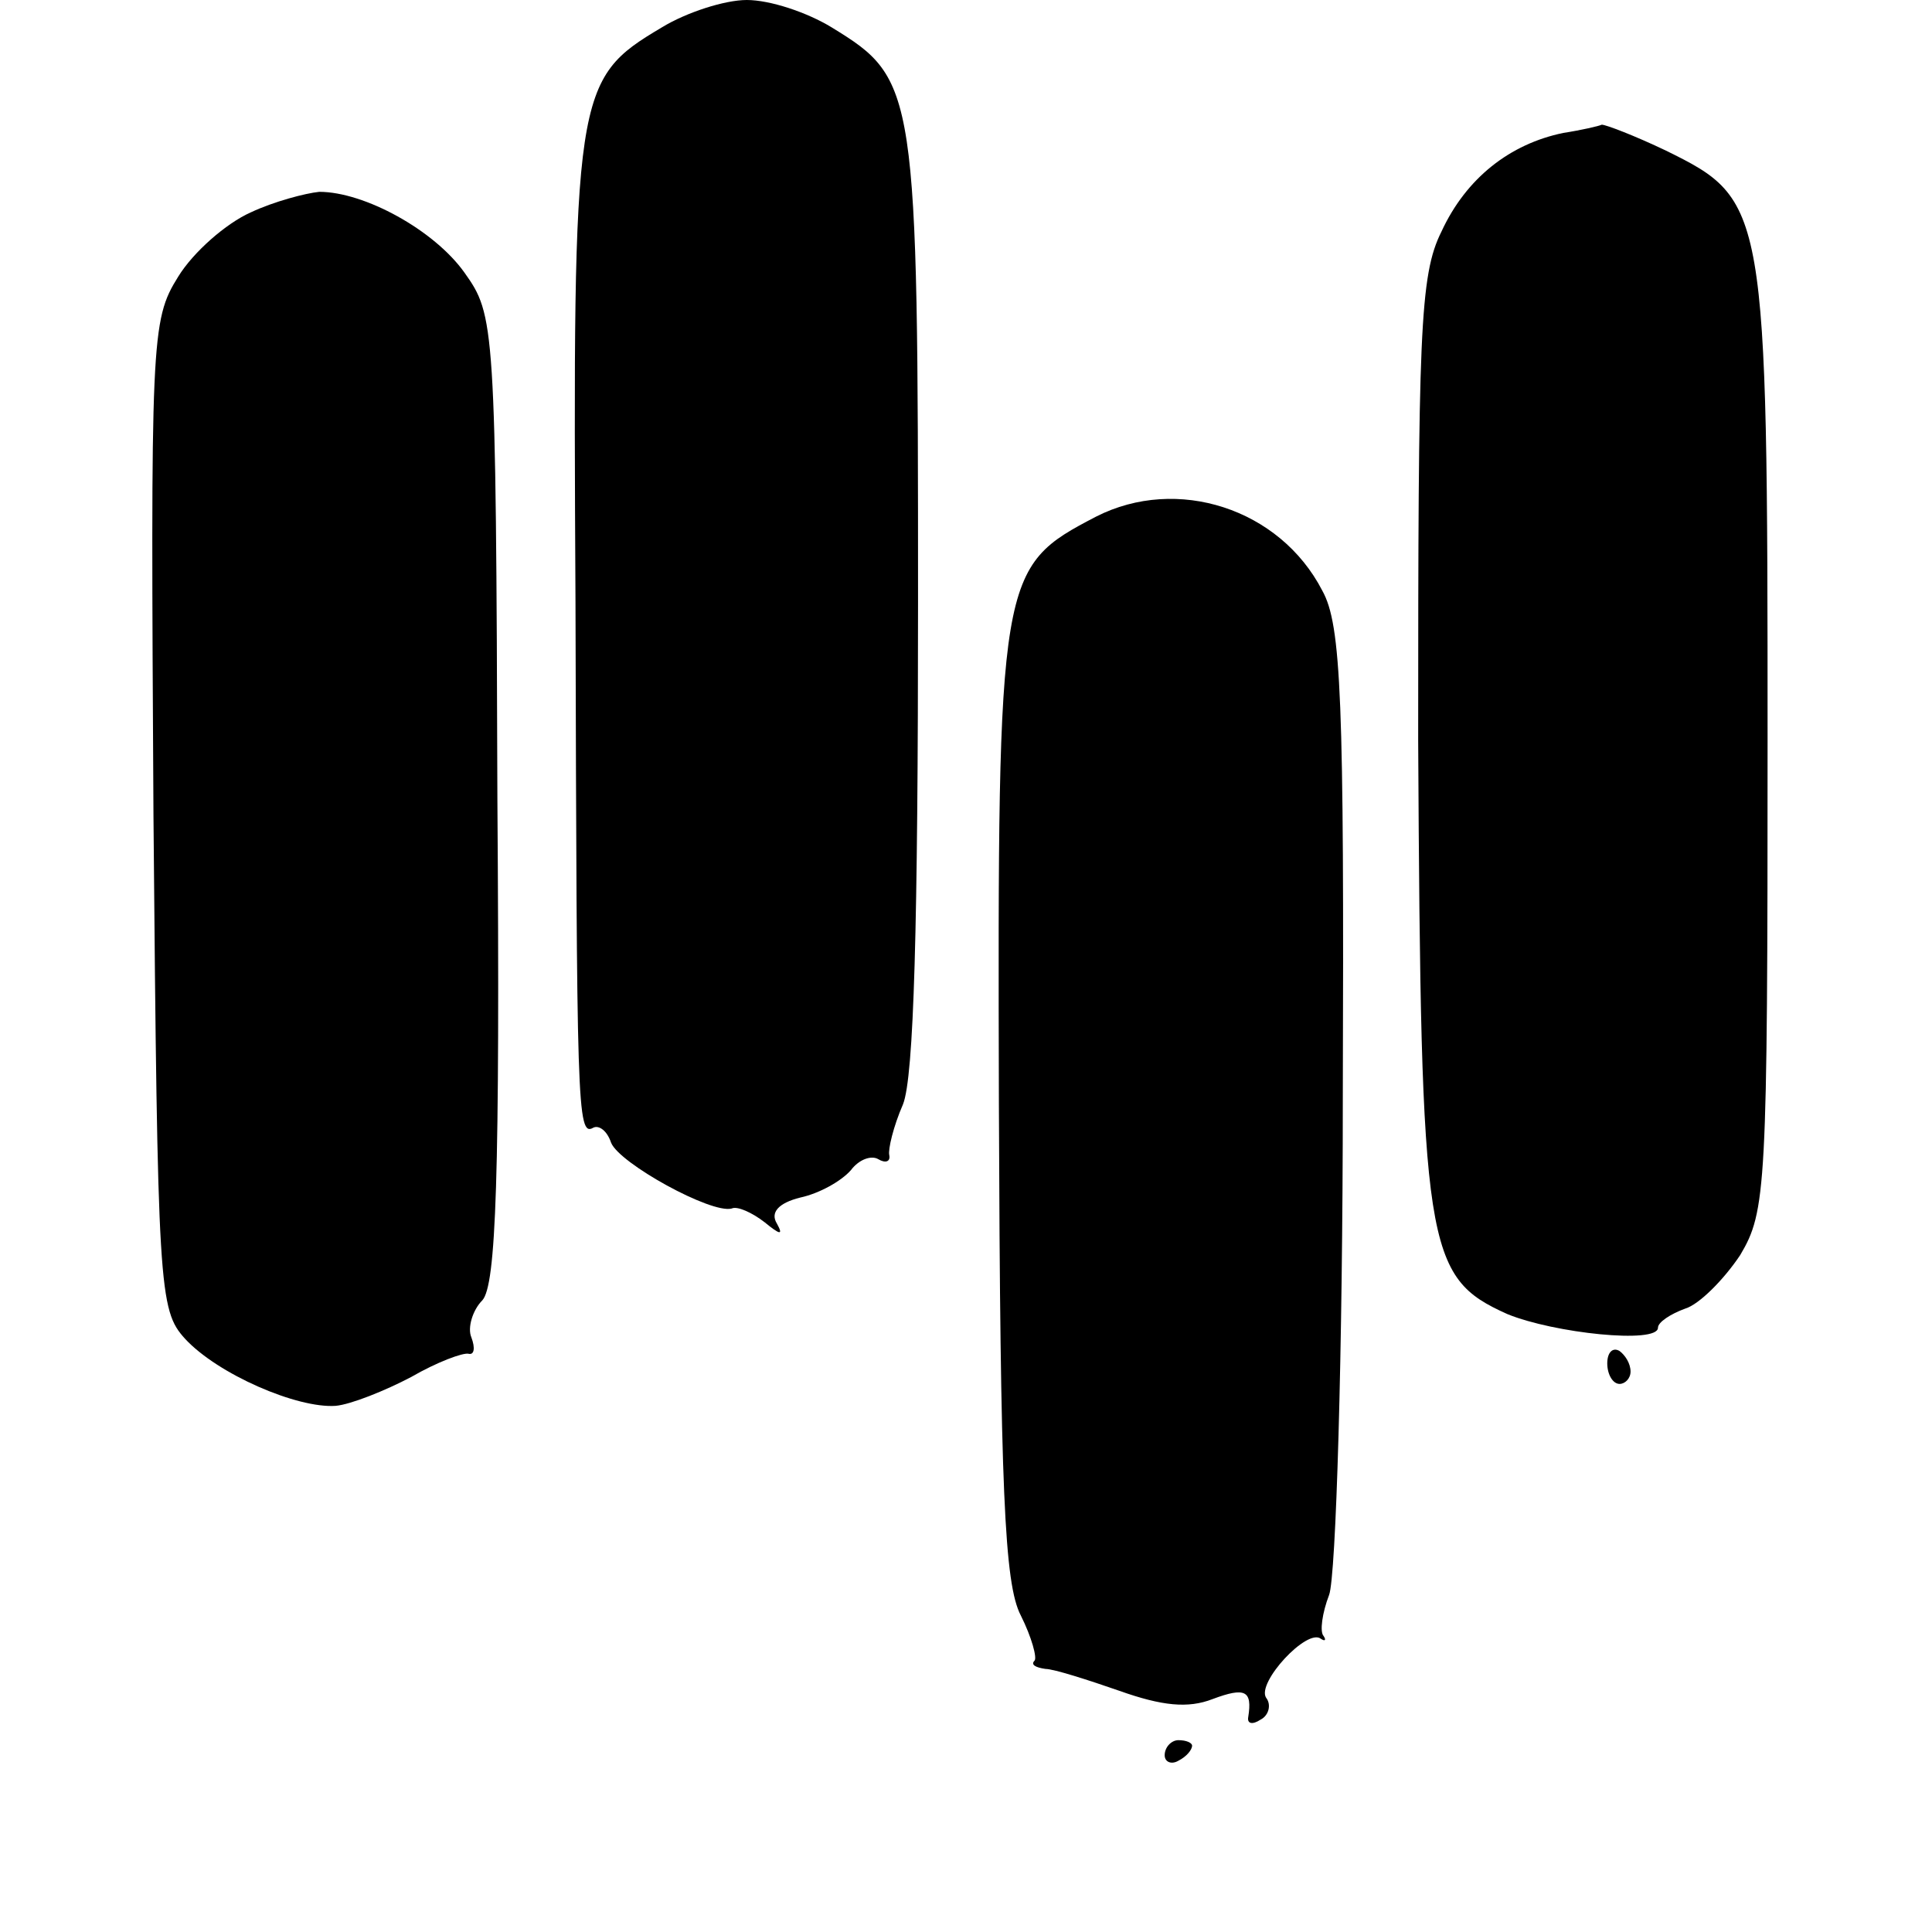 <?xml version="1.0" standalone="no"?>
<!DOCTYPE svg PUBLIC "-//W3C//DTD SVG 20010904//EN"
 "http://www.w3.org/TR/2001/REC-SVG-20010904/DTD/svg10.dtd">
<svg version="1.0" xmlns="http://www.w3.org/2000/svg"
 width="141pt" height="141pt" viewBox="0 0 141 141"
 preserveAspectRatio="xMidYMid meet">
<g transform="translate(0,141) scale(0.1,-0.1)"
fill="#000000" stroke="none">
<path d="M483 1390 c-64 -38 -65 -46 -63 -419 1 -369 1 -391 13 -384 4 2 10
-2 13 -11 6 -15 73 -52 88 -48 4 2 15 -3 24 -10 11 -9 14 -10 9 -1 -5 8 1 15
17 19 14 3 30 12 37 20 6 8 15 11 20 8 5 -3 9 -2 8 3 -1 4 3 21 10 37 8 20 11
130 11 367 0 375 -1 381 -63 419 -18 11 -45 20 -62 20 -16 0 -44 -9 -62 -20z"/>
<path d="M1141 1313 c-39 -8 -71 -33 -89 -72 -16 -32 -17 -74 -17 -371 2 -372
5 -392 65 -419 34 -14 110 -22 110 -10 0 4 9 10 20 14 10 3 28 21 40 39 19 32
20 48 20 376 0 390 -1 394 -74 430 -23 11 -44 19 -47 19 -2 -1 -15 -4 -28 -6z"/>
<path d="M183 1255 c-18 -8 -42 -29 -53 -47 -20 -32 -20 -45 -18 -393 3 -347
4 -361 23 -382 24 -26 82 -51 110 -49 11 1 36 11 55 21 19 11 38 18 42 17 4
-1 5 4 2 12 -3 7 1 20 8 27 10 11 13 88 11 366 -1 348 -2 353 -24 384 -22 31
-73 59 -106 59 -10 -1 -33 -7 -50 -15z"/>
<path d="M800 1033 c-71 -37 -72 -41 -71 -428 1 -283 4 -351 16 -374 8 -16 12
-31 10 -33 -3 -3 1 -5 8 -6 6 0 31 -8 54 -16 31 -11 50 -13 68 -6 24 9 29 6
26 -13 -1 -5 3 -6 9 -2 6 3 8 11 4 16 -7 11 30 51 40 43 3 -2 4 -1 2 2 -3 3
-1 17 4 30 5 13 10 177 10 364 1 289 -1 344 -15 369 -31 60 -106 84 -165 54z"/>
<path d="M1173 415 c0 -8 4 -15 9 -15 4 0 8 4 8 9 0 6 -4 12 -8 15 -5 3 -9 -1
-9 -9z"/>
<path d="M850 129 c0 -5 5 -7 10 -4 6 3 10 8 10 11 0 2 -4 4 -10 4 -5 0 -10
-5 -10 -11z"/>
</g>
</svg>
